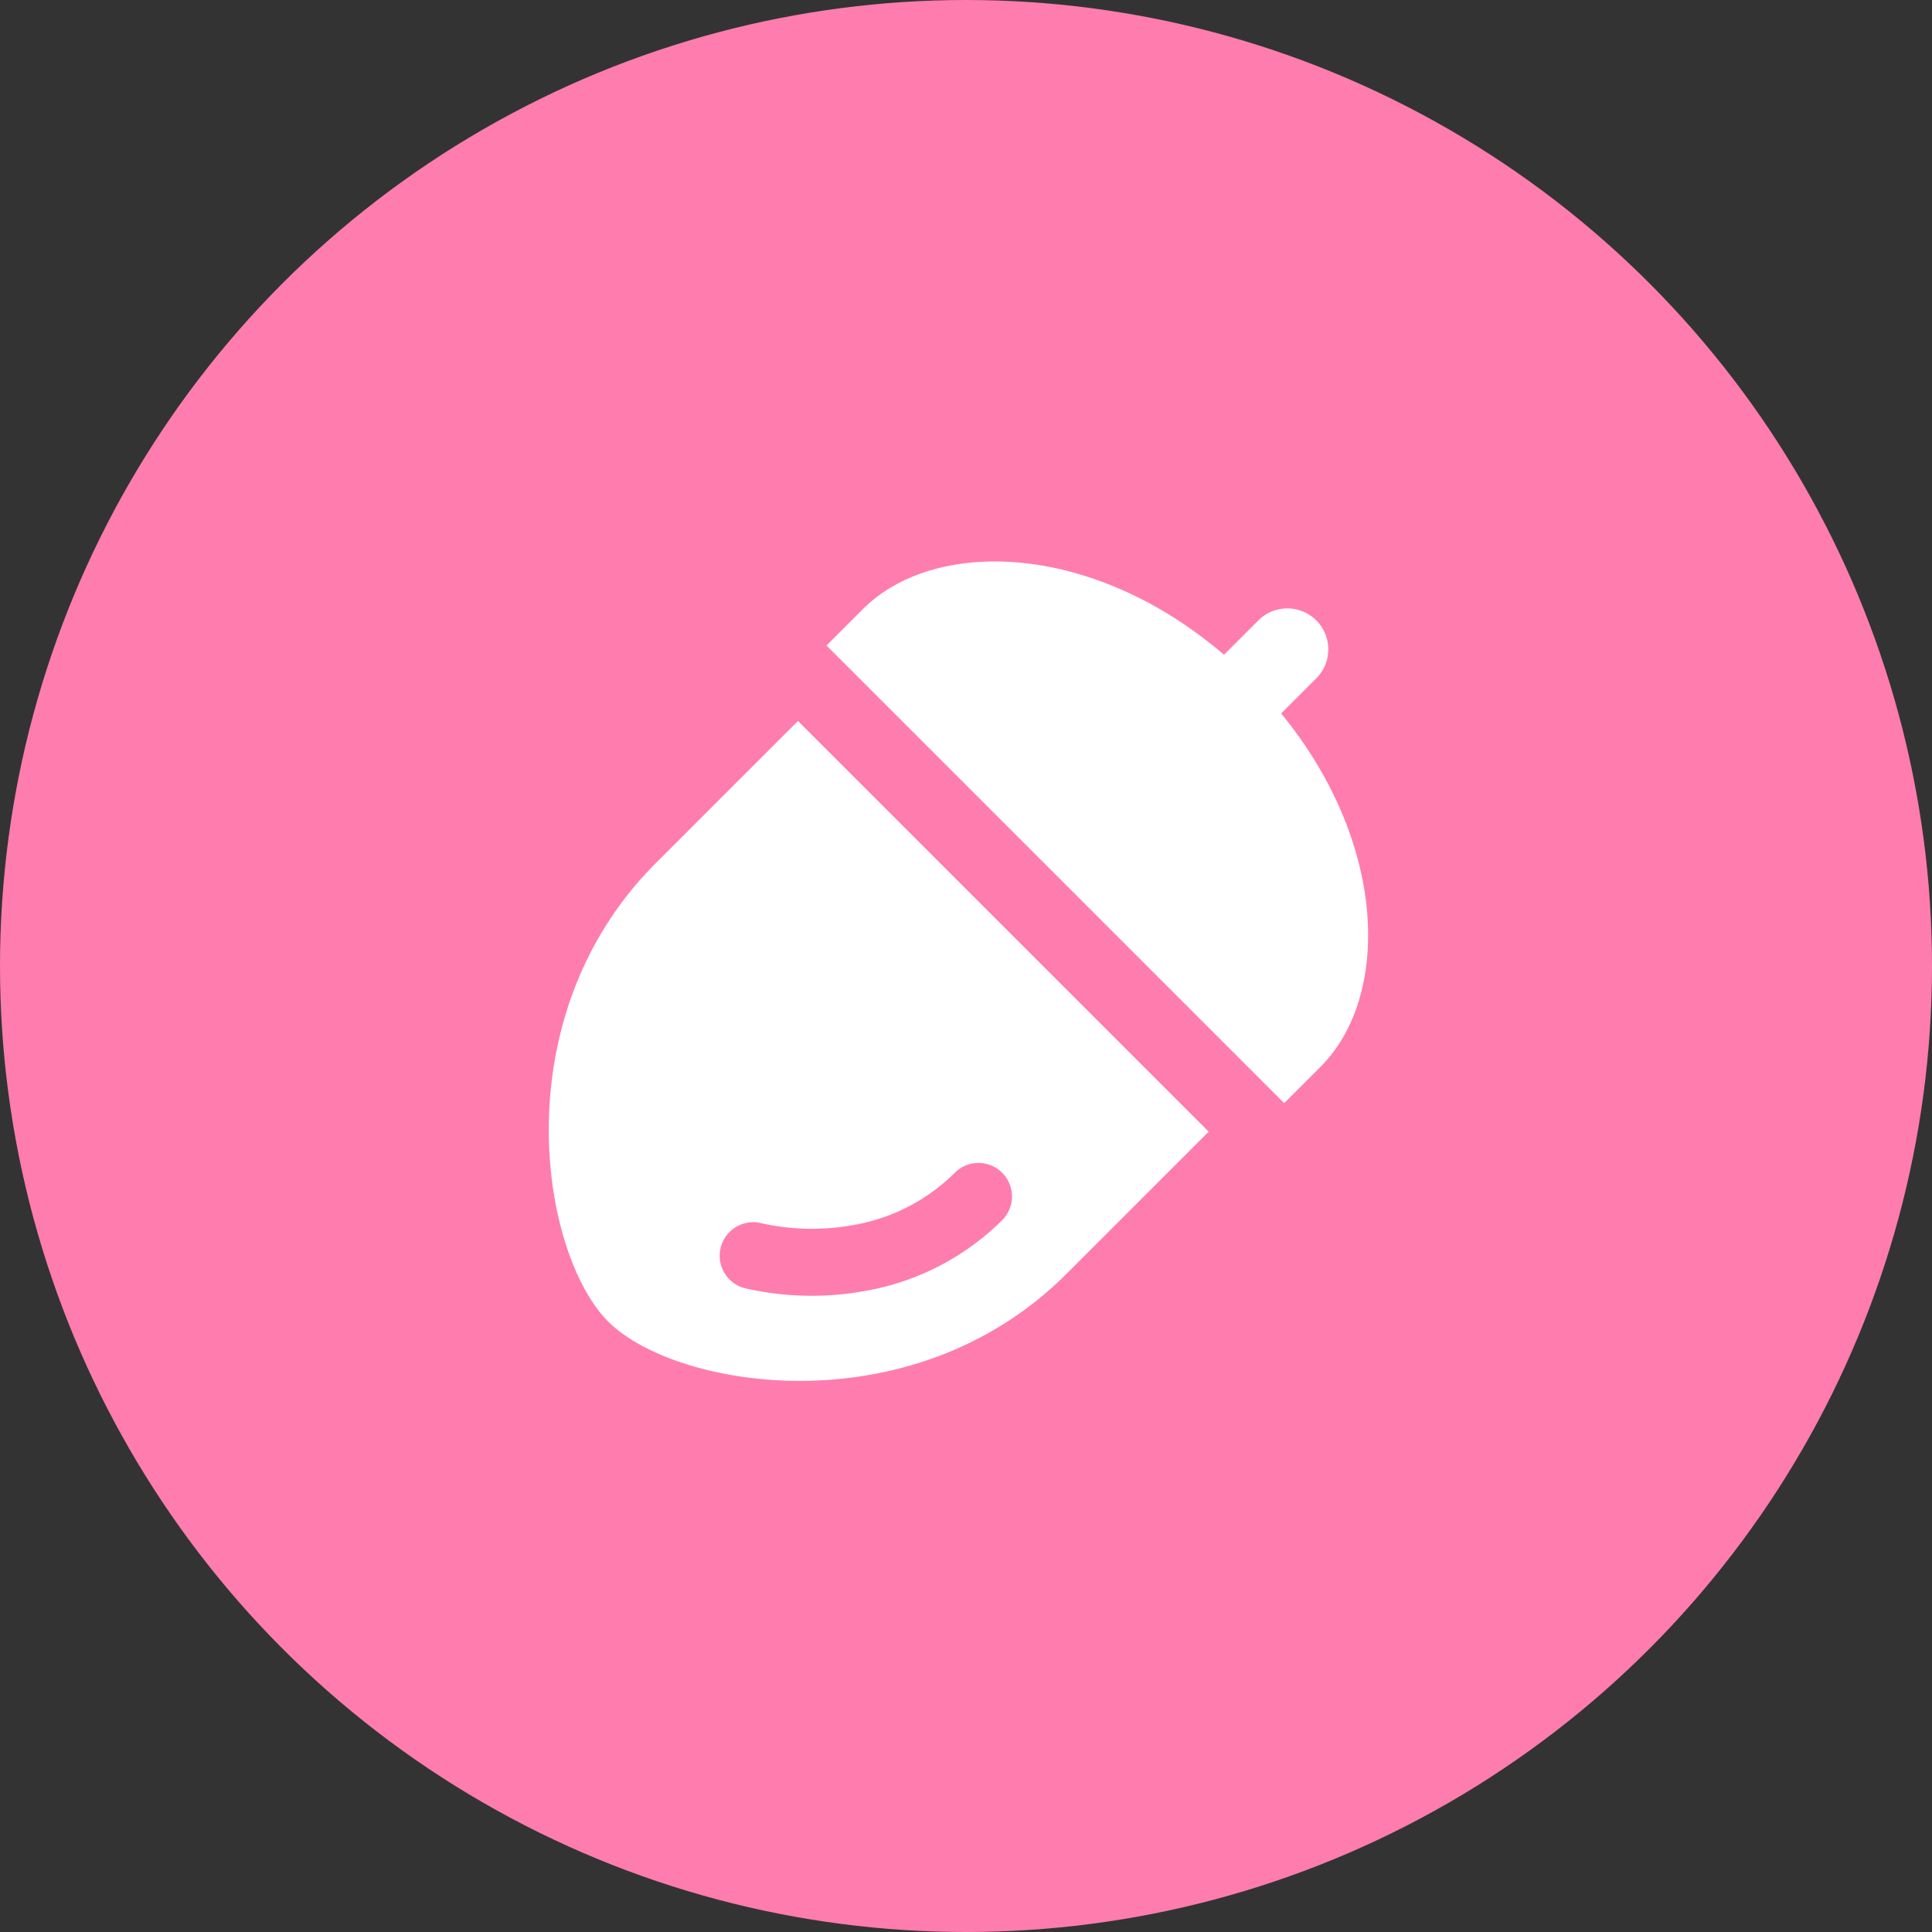 <svg xmlns="http://www.w3.org/2000/svg" width="44" height="44" viewBox="0 0 44 44">
  <rect x="0" y="0" width="44" height="44" fill="#333333" stroke="none"/>
  <g id="グループ_475" data-name="グループ 475" transform="translate(-3.054 -2.766)">
    <circle id="楕円形_52" data-name="楕円形 52" cx="22" cy="22" r="22" transform="translate(3.054 2.766)" fill="#ff7cae"/>
    <g id="ドングリのフリーアイコン1" transform="translate(15.552 15.552)">
      <path id="パス_38" data-name="パス 38" d="M2.478,95.068c-3.513,3.513-2.622,8.9-1.085,10.438s6.926,2.429,10.439-1.085l3.238-3.238L5.716,91.83ZM7,103.306a4.307,4.307,0,0,0,2.283-1.182.763.763,0,1,1,1.079,1.079,5.84,5.84,0,0,1-3.077,1.6,6.805,6.805,0,0,1-2.763-.051.763.763,0,1,1,.35-1.486A5.287,5.287,0,0,0,7,103.306Z" transform="translate(-0.041 -88.196)" fill="#fff"/>
      <path id="パス_39" data-name="パス 39" d="M177.483,3.462l.817-.817a.933.933,0,0,0-1.319-1.319l-.8.8c-3.01-2.579-6.6-2.665-8.225-1.039l-.828.828,10.423,10.423.828-.828C179.974,9.915,179.916,6.435,177.483,3.462Z" transform="translate(-160.803 0)" fill="#fff"/>
    </g>
  </g>
</svg>
